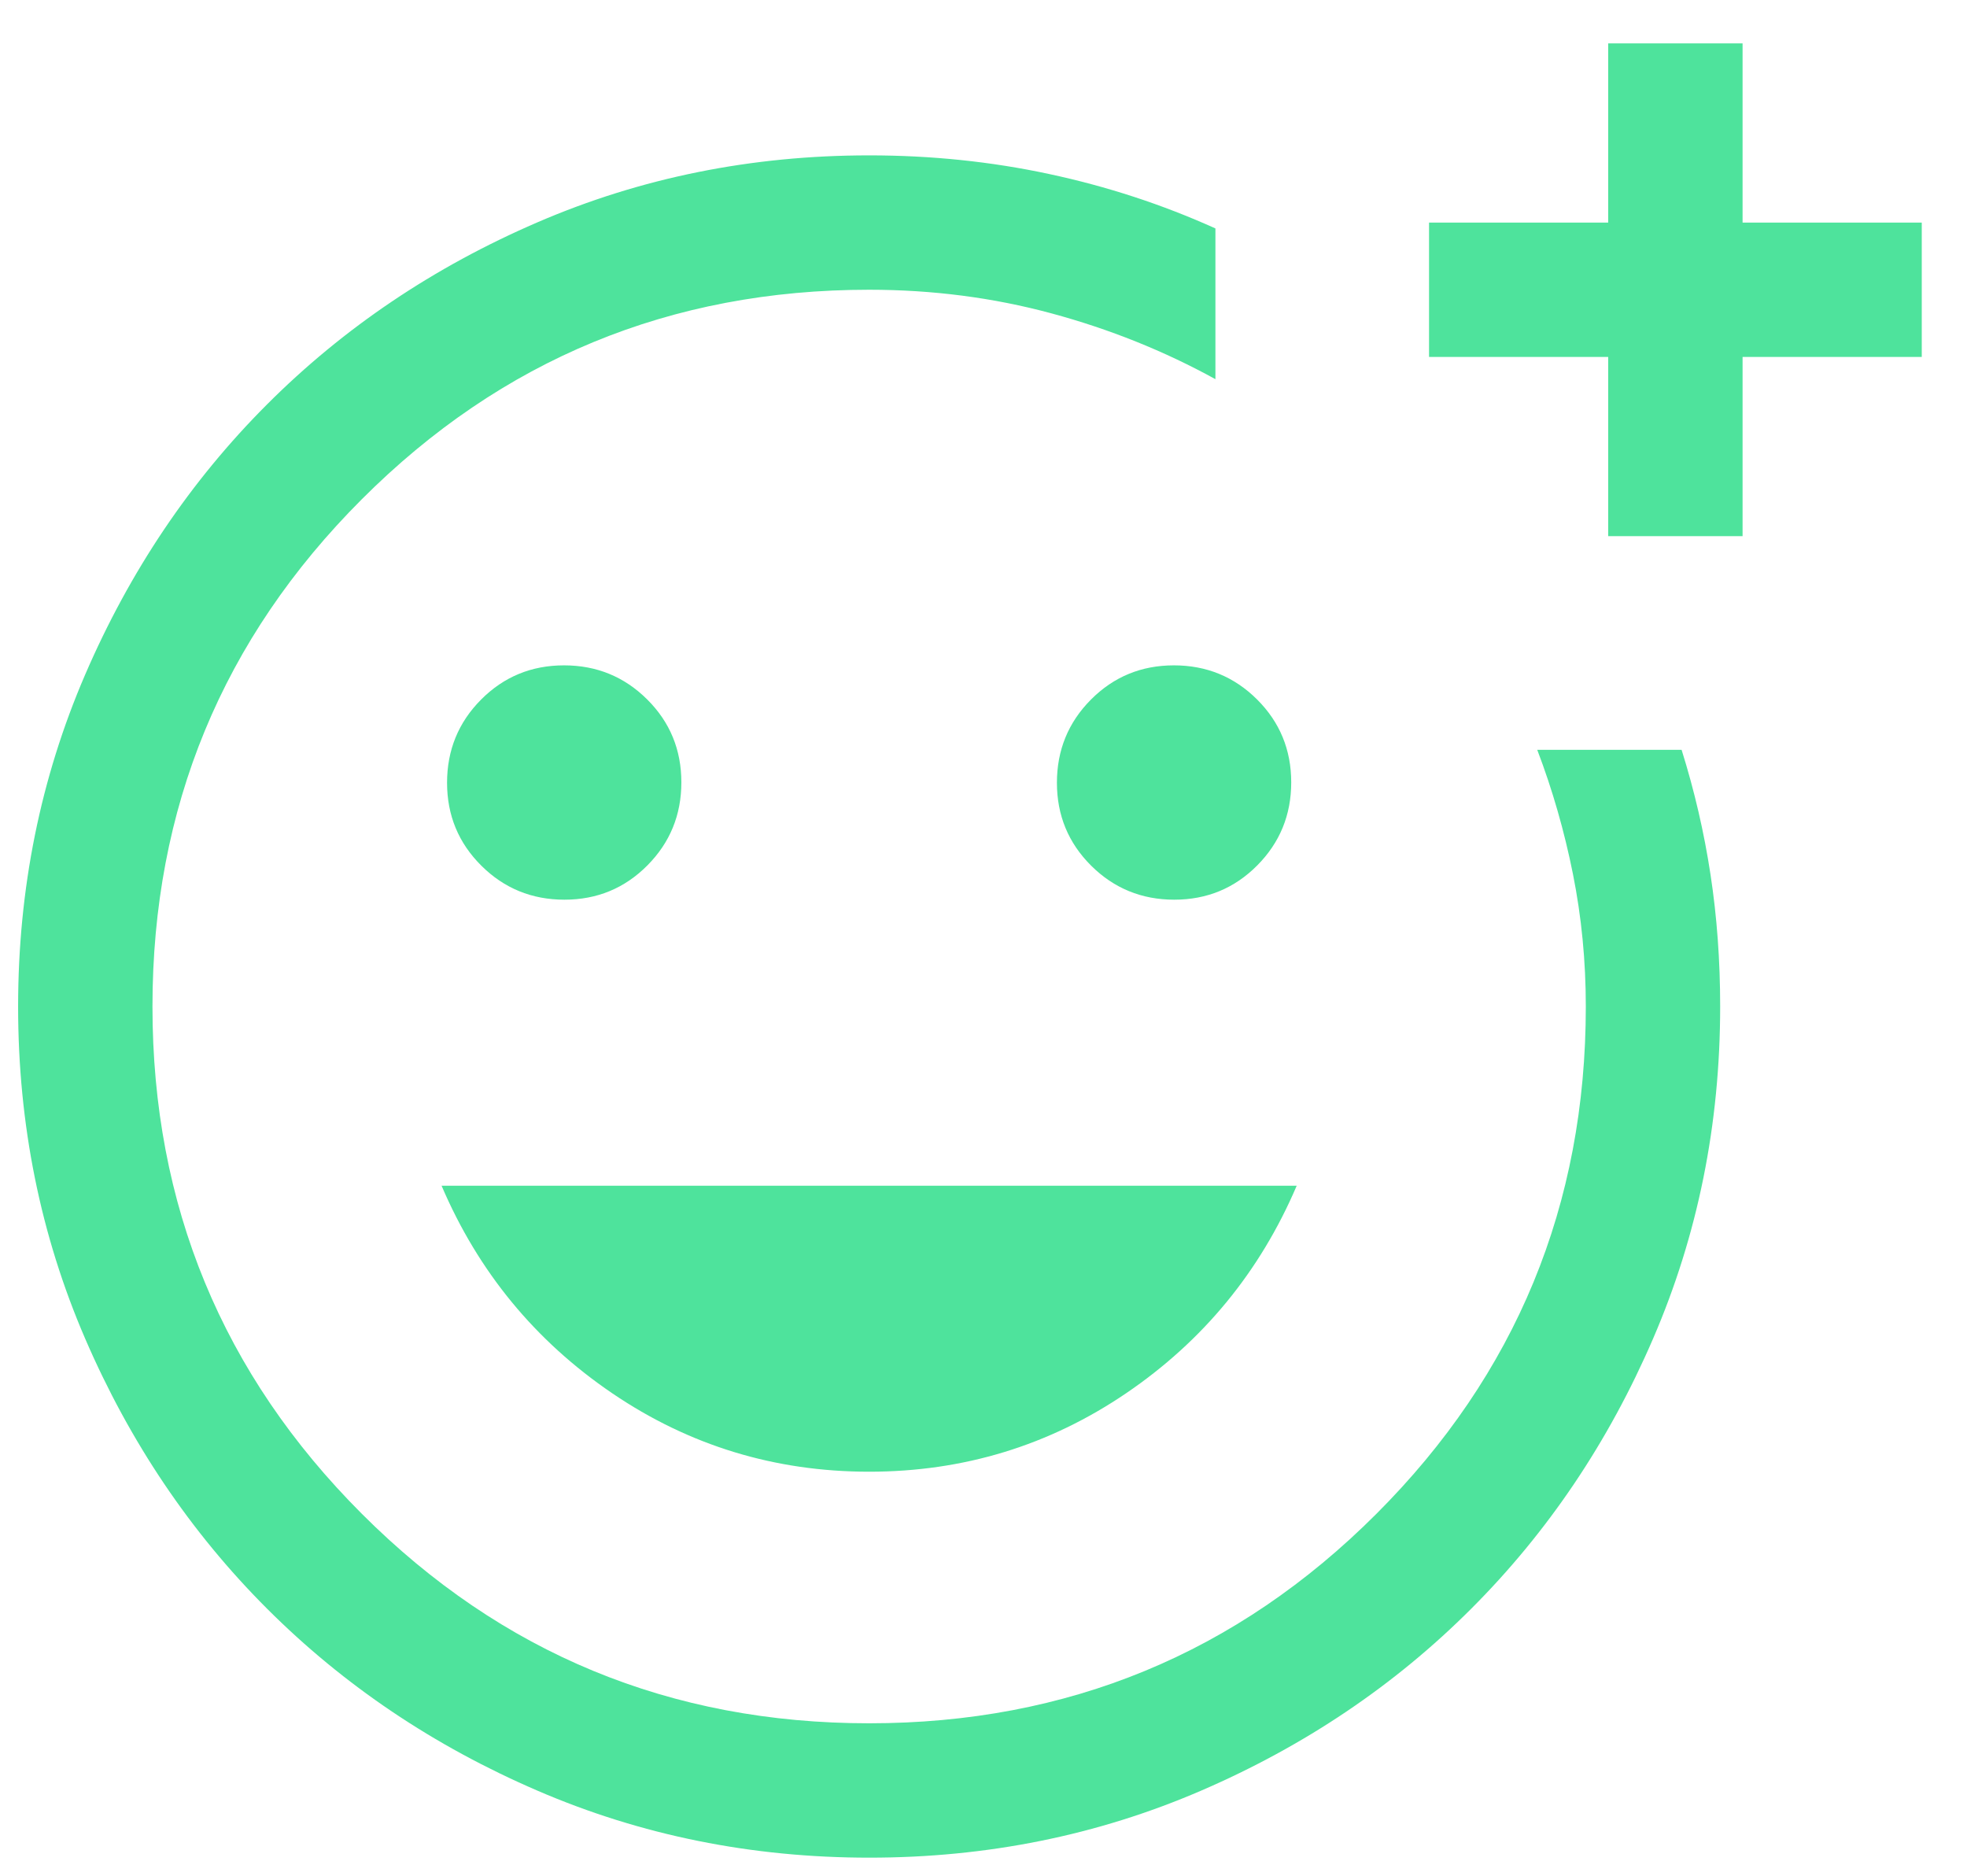 <svg width="43" height="41" viewBox="0 0 43 41" fill="none" xmlns="http://www.w3.org/2000/svg">
<path d="M19.003 40.604C16.43 40.604 14.012 40.116 11.748 39.139C9.483 38.163 7.514 36.837 5.839 35.163C4.164 33.489 2.838 31.521 1.861 29.258C0.884 26.994 0.396 24.576 0.396 22.003C0.396 19.43 0.884 17.012 1.861 14.747C2.838 12.483 4.163 10.514 5.838 8.839C7.512 7.164 9.481 5.838 11.745 4.861C14.008 3.884 16.427 3.396 19 3.396C20.353 3.396 21.664 3.531 22.932 3.803C24.2 4.074 25.412 4.47 26.57 4.993V8.288C25.453 7.673 24.257 7.193 22.984 6.849C21.711 6.505 20.383 6.333 19 6.333C14.659 6.333 10.963 7.859 7.911 10.911C4.859 13.963 3.333 17.659 3.333 22C3.333 26.341 4.859 30.037 7.911 33.089C10.963 36.141 14.659 37.667 19 37.667C23.341 37.667 27.037 36.141 30.089 33.089C33.141 30.037 34.667 26.341 34.667 22C34.667 21.006 34.573 20.041 34.386 19.106C34.199 18.171 33.939 17.265 33.605 16.389H36.761C37.042 17.285 37.253 18.194 37.393 19.116C37.534 20.038 37.604 21 37.604 22C37.604 24.574 37.116 26.992 36.139 29.256C35.163 31.519 33.837 33.488 32.163 35.162C30.489 36.837 28.521 38.162 26.258 39.139C23.995 40.116 21.576 40.604 19.003 40.604ZM35.156 11.719V7.802H31.24V4.865H35.156V0.948H38.094V4.865H42.011V7.802H38.094V11.719H35.156ZM25.67 19.665C26.383 19.665 26.987 19.416 27.483 18.917C27.979 18.418 28.227 17.812 28.227 17.1C28.227 16.387 27.977 15.783 27.479 15.287C26.98 14.791 26.374 14.543 25.662 14.543C24.949 14.543 24.345 14.793 23.849 15.291C23.353 15.79 23.105 16.396 23.105 17.109C23.105 17.821 23.355 18.425 23.853 18.921C24.352 19.417 24.958 19.665 25.67 19.665ZM12.339 19.665C13.051 19.665 13.655 19.416 14.151 18.917C14.647 18.418 14.895 17.812 14.895 17.1C14.895 16.387 14.646 15.783 14.147 15.287C13.648 14.791 13.042 14.543 12.33 14.543C11.617 14.543 11.013 14.793 10.517 15.291C10.021 15.79 9.773 16.396 9.773 17.109C9.773 17.821 10.023 18.425 10.522 18.921C11.02 19.417 11.626 19.665 12.339 19.665ZM19 32.168C21.062 32.168 22.935 31.596 24.618 30.453C26.301 29.309 27.544 27.797 28.347 25.917H9.653C10.456 27.797 11.7 29.309 13.383 30.453C15.066 31.596 16.938 32.168 19 32.168Z" fill="#4EE39C"/>
</svg>
